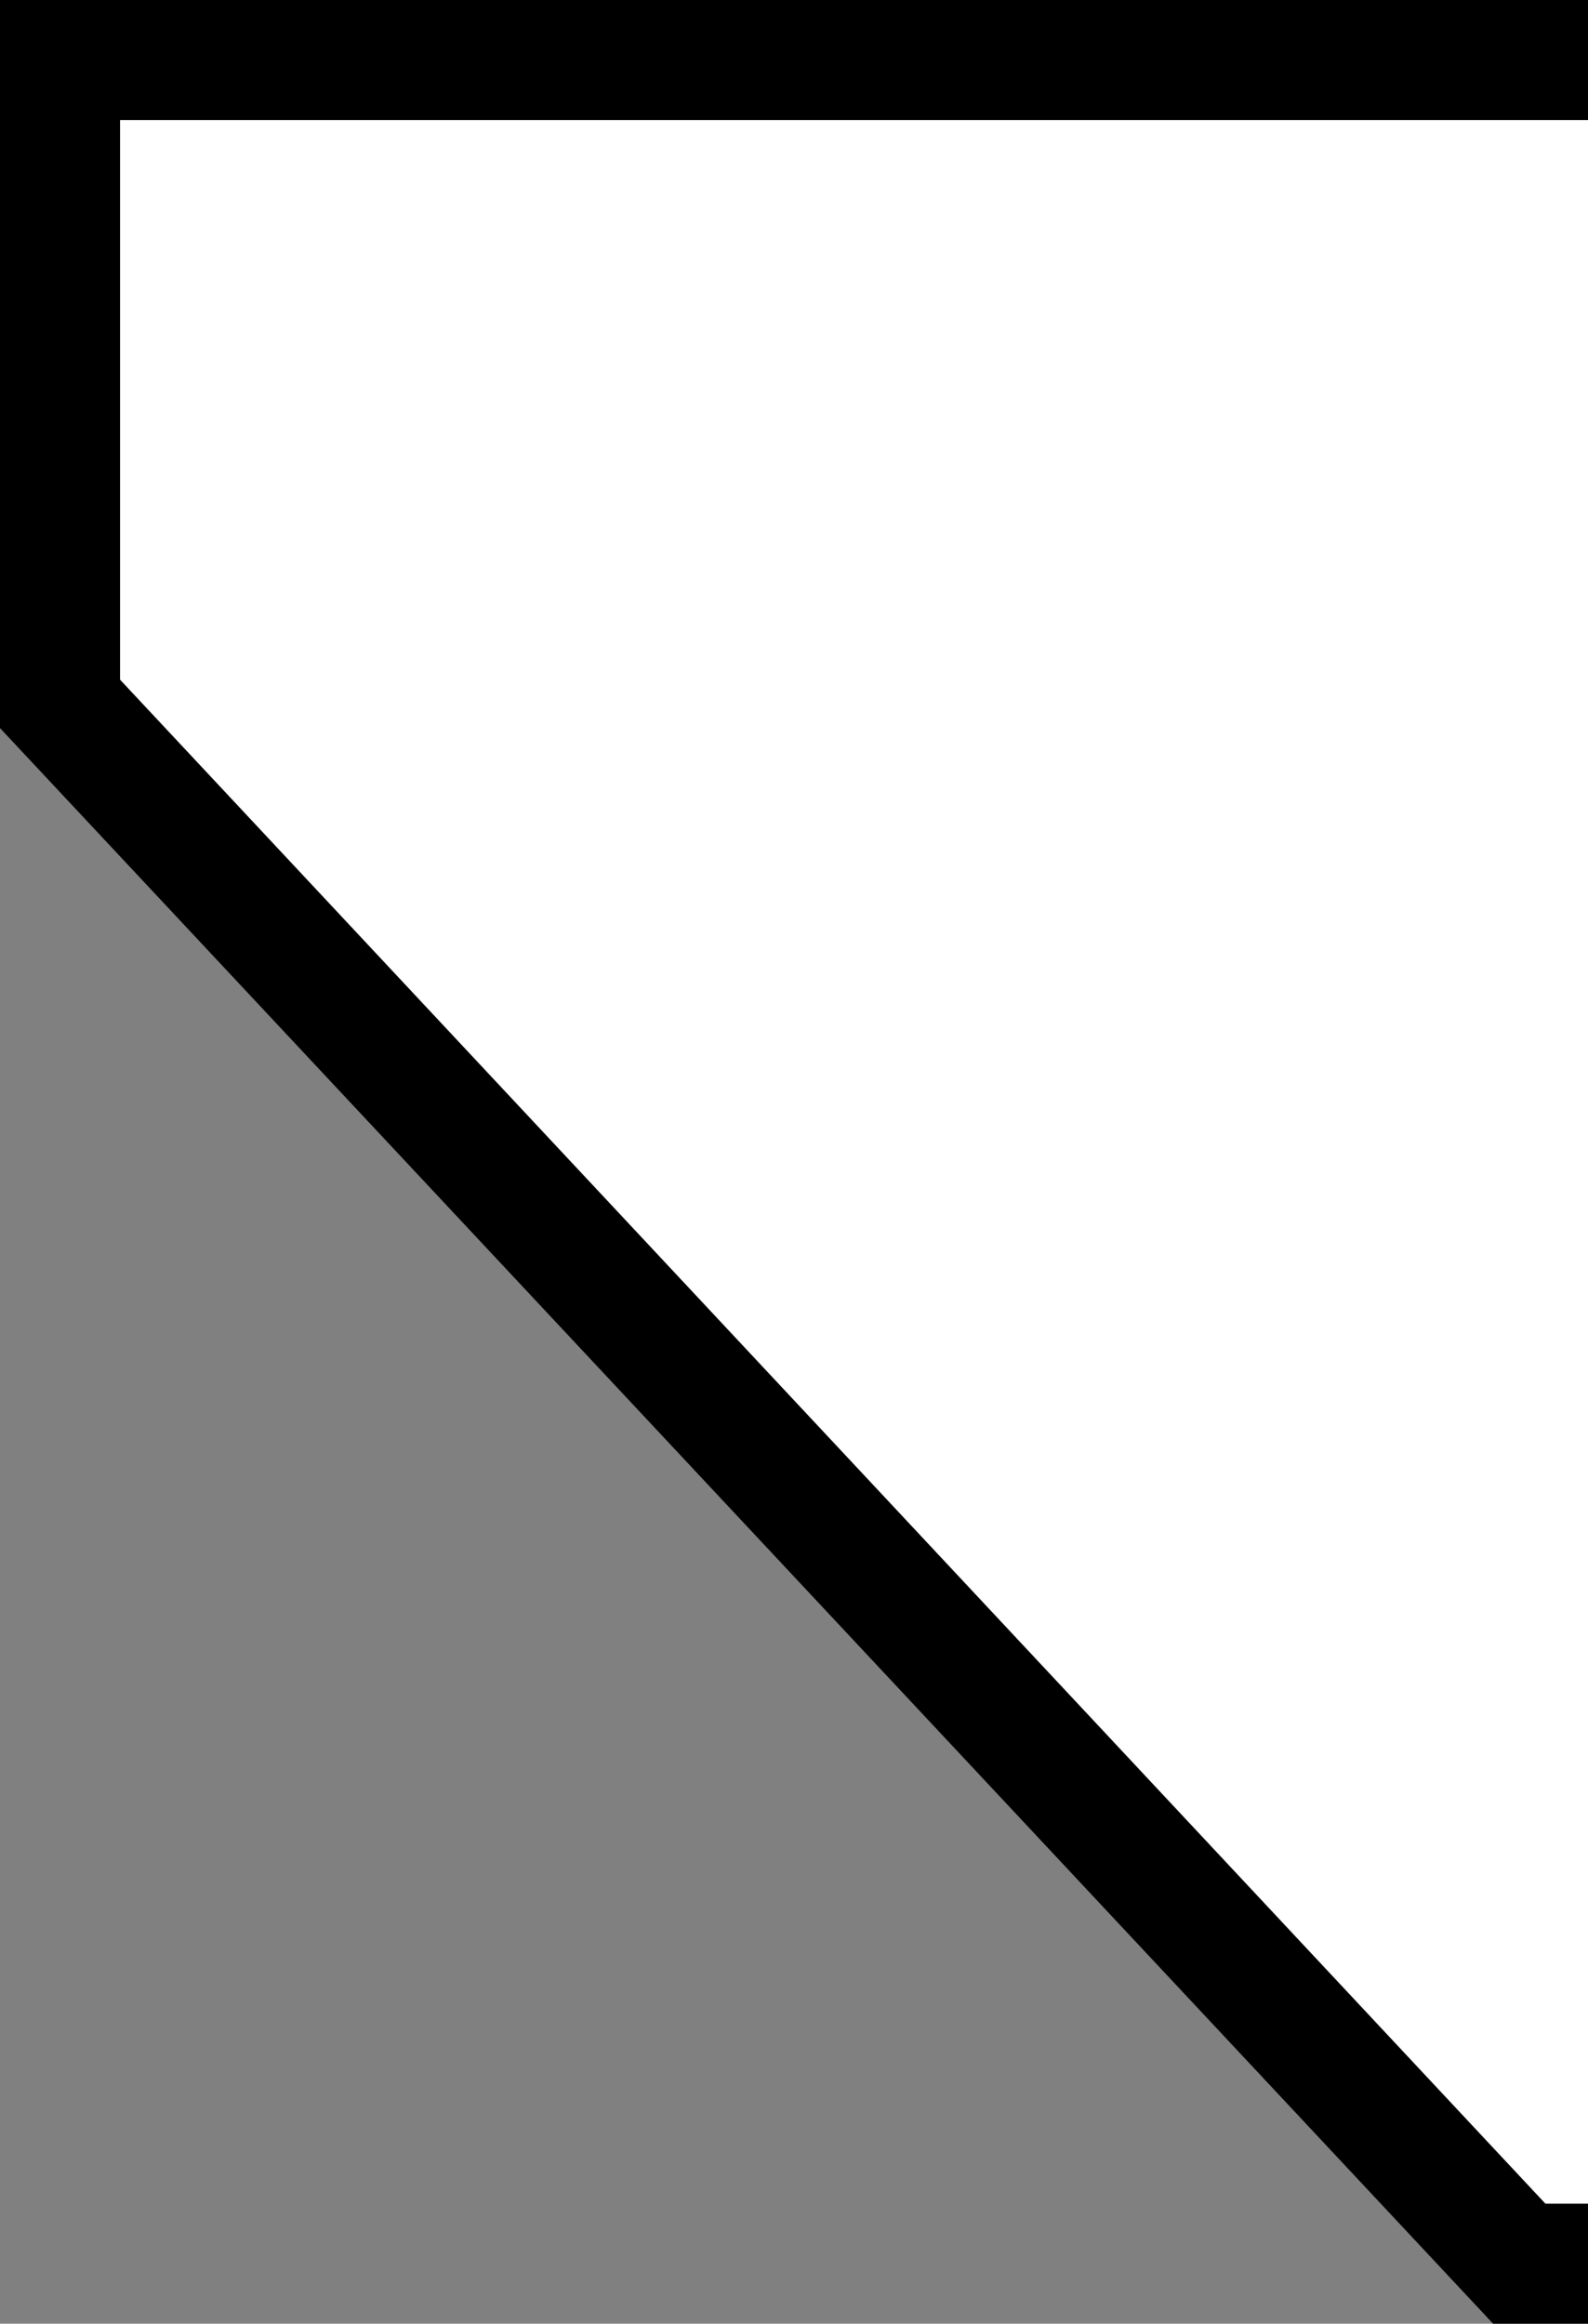<?xml version="1.0" encoding="utf-8"?>
<!-- Generator: Adobe Illustrator 21.0.0, SVG Export Plug-In . SVG Version: 6.00 Build 0)  -->
<svg version="1.1" id="Ebene_1" xmlns="http://www.w3.org/2000/svg" xmlns:xlink="http://www.w3.org/1999/xlink" x="0px" y="0px"
	 viewBox="0 0 82 120" style="enable-background:new 0 0 82 120;" xml:space="preserve">
<rect x="0" y="0" width="82" height="120" fill="#808080" stroke="none"/>
<style type="text/css">
	.st0{fill:#FFFFFF;}
</style>
<g>
	<polyline class="st0" points="82,116.9 78.5,116.9 3.1,36.3 3.1,3.1 82,3.1 	"/>
	<polygon points="82,120 77.1,120 0,37.6 0,0 82,0 82,6.2 6.2,6.2 6.2,35.1 79.8,113.8 82,113.8 	"/>
</g>
</svg>
